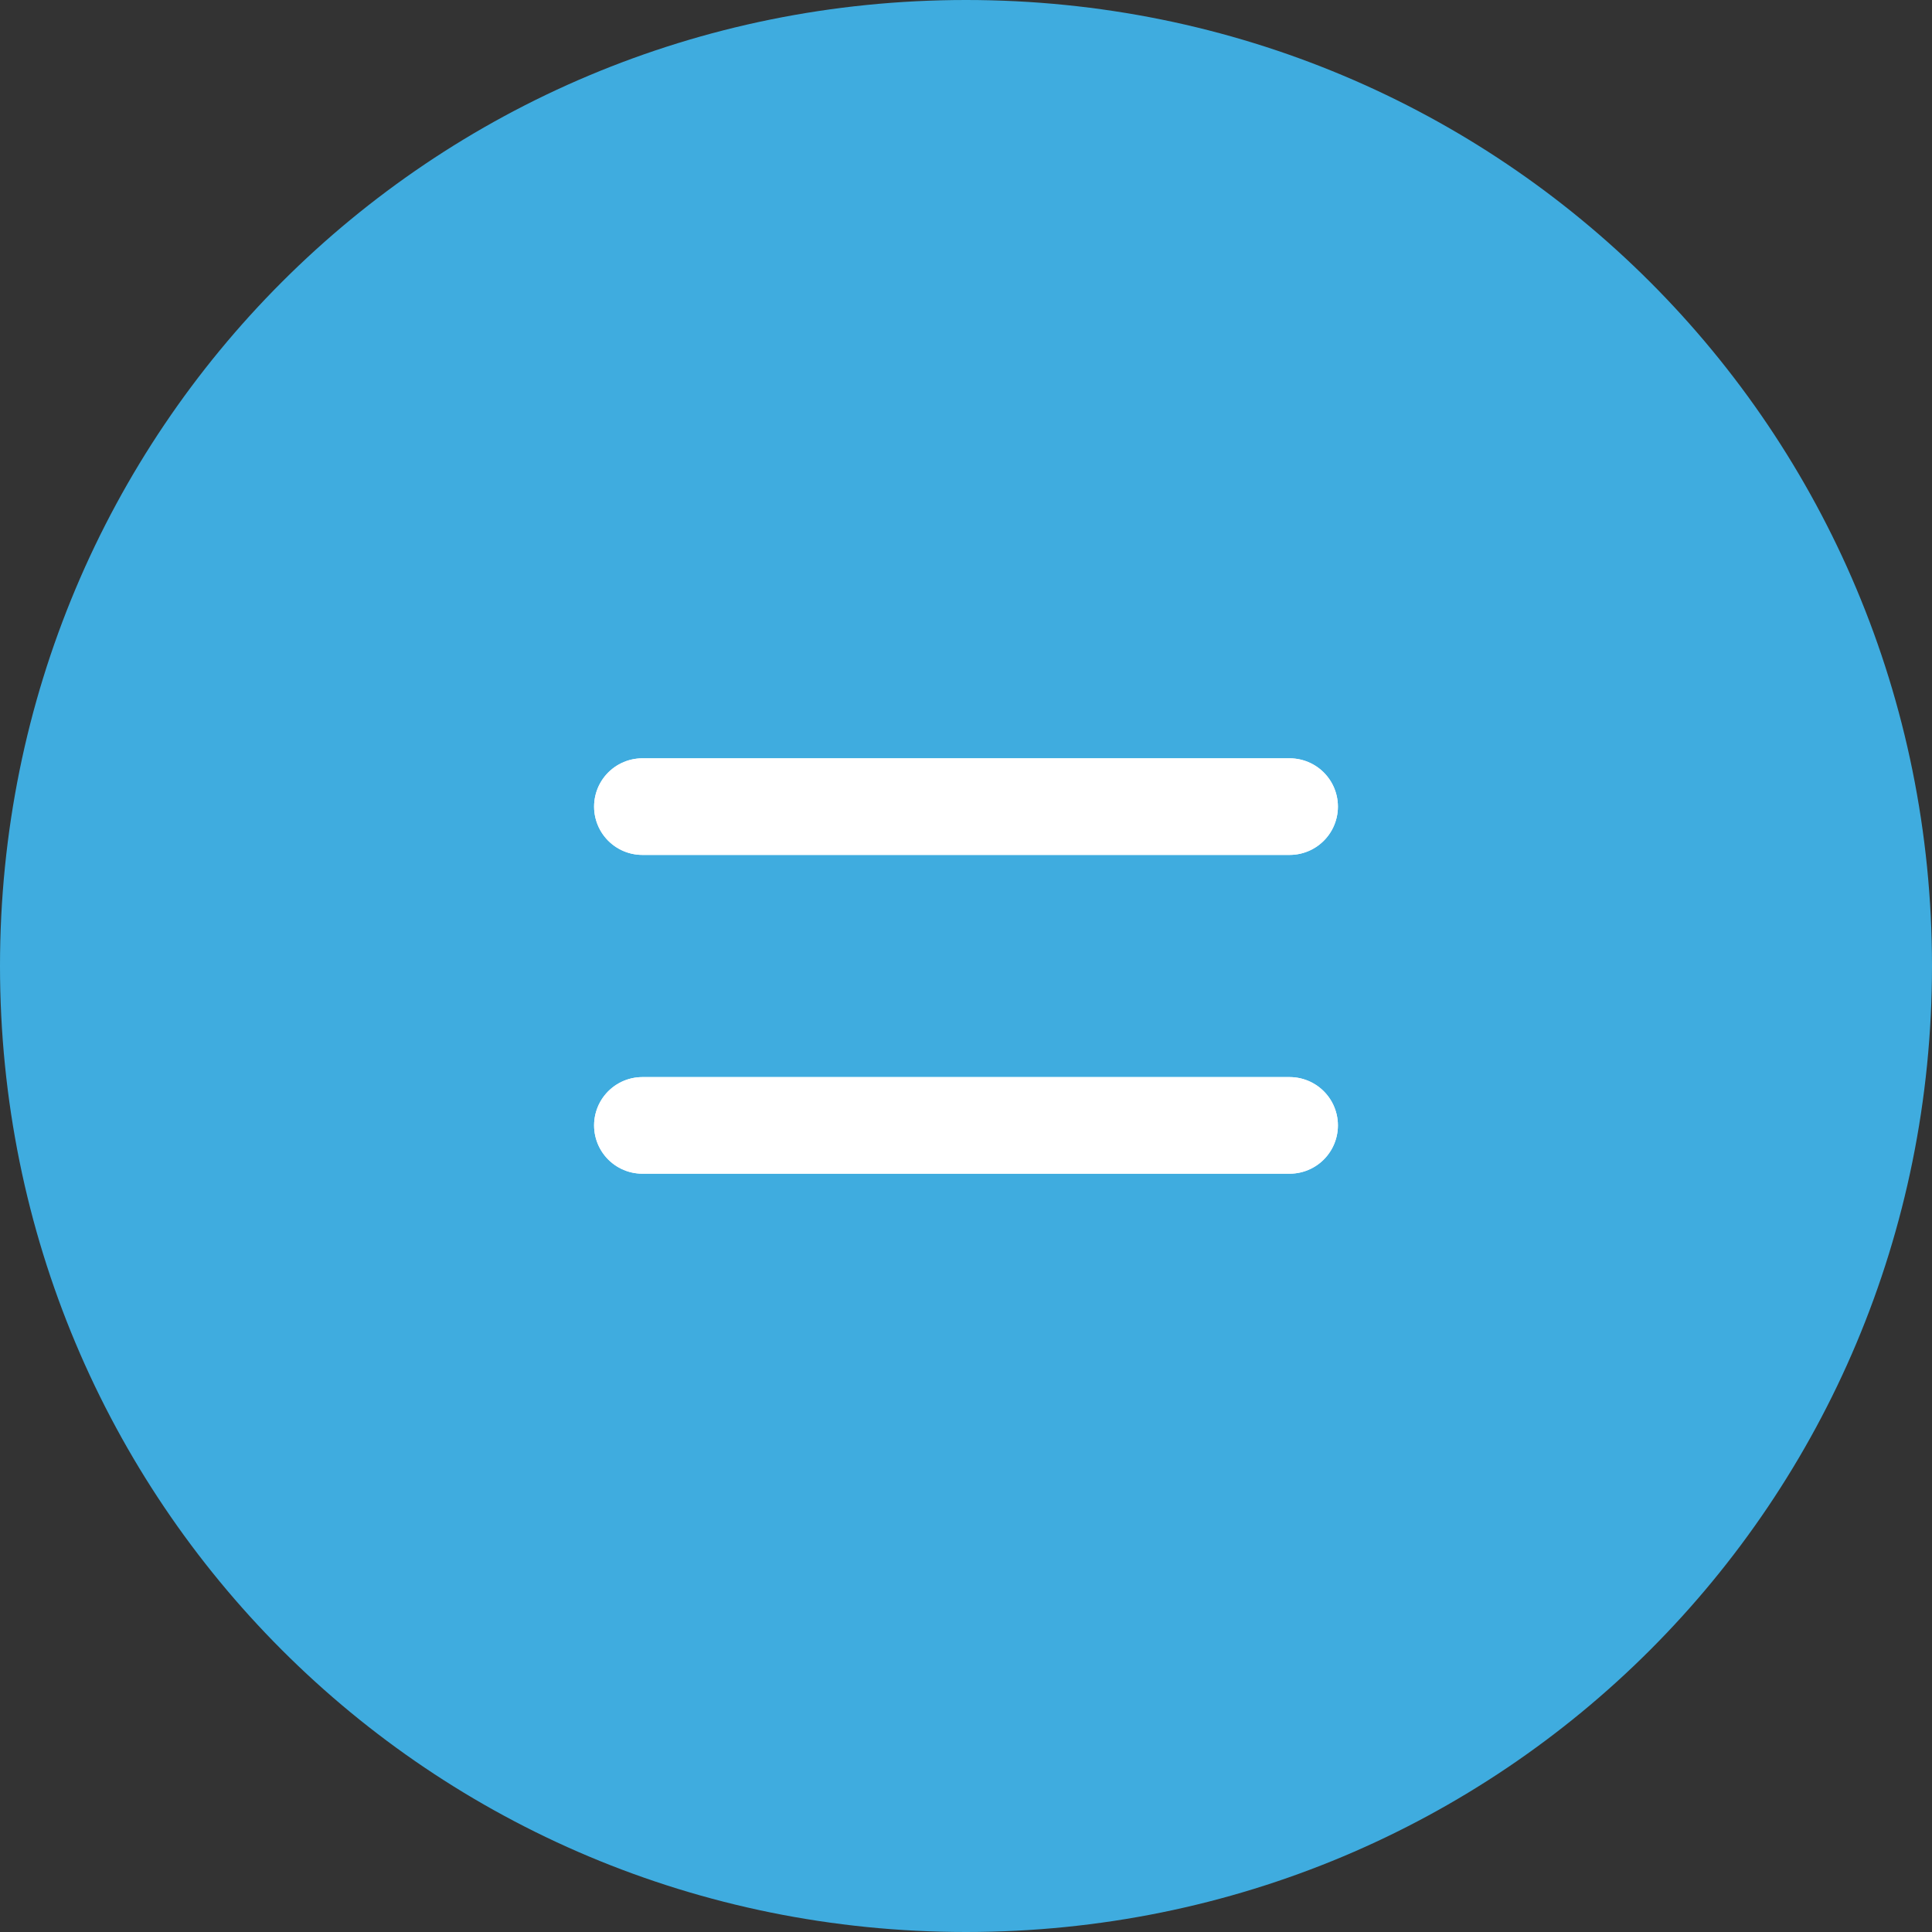 <?xml version="1.0" encoding="UTF-8" standalone="no"?><svg version="1.2" xmlns="http://www.w3.org/2000/svg" viewBox="0 0 40 40" width="40" height="40">
	<rect x="0" y="0" width="40" height="40" fill="#333333" stroke="none"/>
	<title>pastedImage-yxbd-svg</title>
	<style>
		.s0 { fill: #3facdf } 
		.s1 { fill: none;stroke: #ffffff;stroke-linecap: round;stroke-miterlimit:10;stroke-width: 2 } 
	</style>
	<path class="s0" d="m20 40c-11.1 0-20-8.9-20-20 0-11.1 8.9-20 20-20 11.1 0 20 8.9 20 20 0 11.1-8.9 20-20 20z"/>
	<path fill-rule="evenodd" class="s1" d="m26.7 16.7h-13.4"/>
	<path fill-rule="evenodd" class="s1" d="m26.7 23.3h-13.4"/>
	<path fill-rule="evenodd" class="s1" d="m26.7 16.7h-13.4"/>
	<path fill-rule="evenodd" class="s1" d="m26.7 23.3h-13.4"/>
</svg>